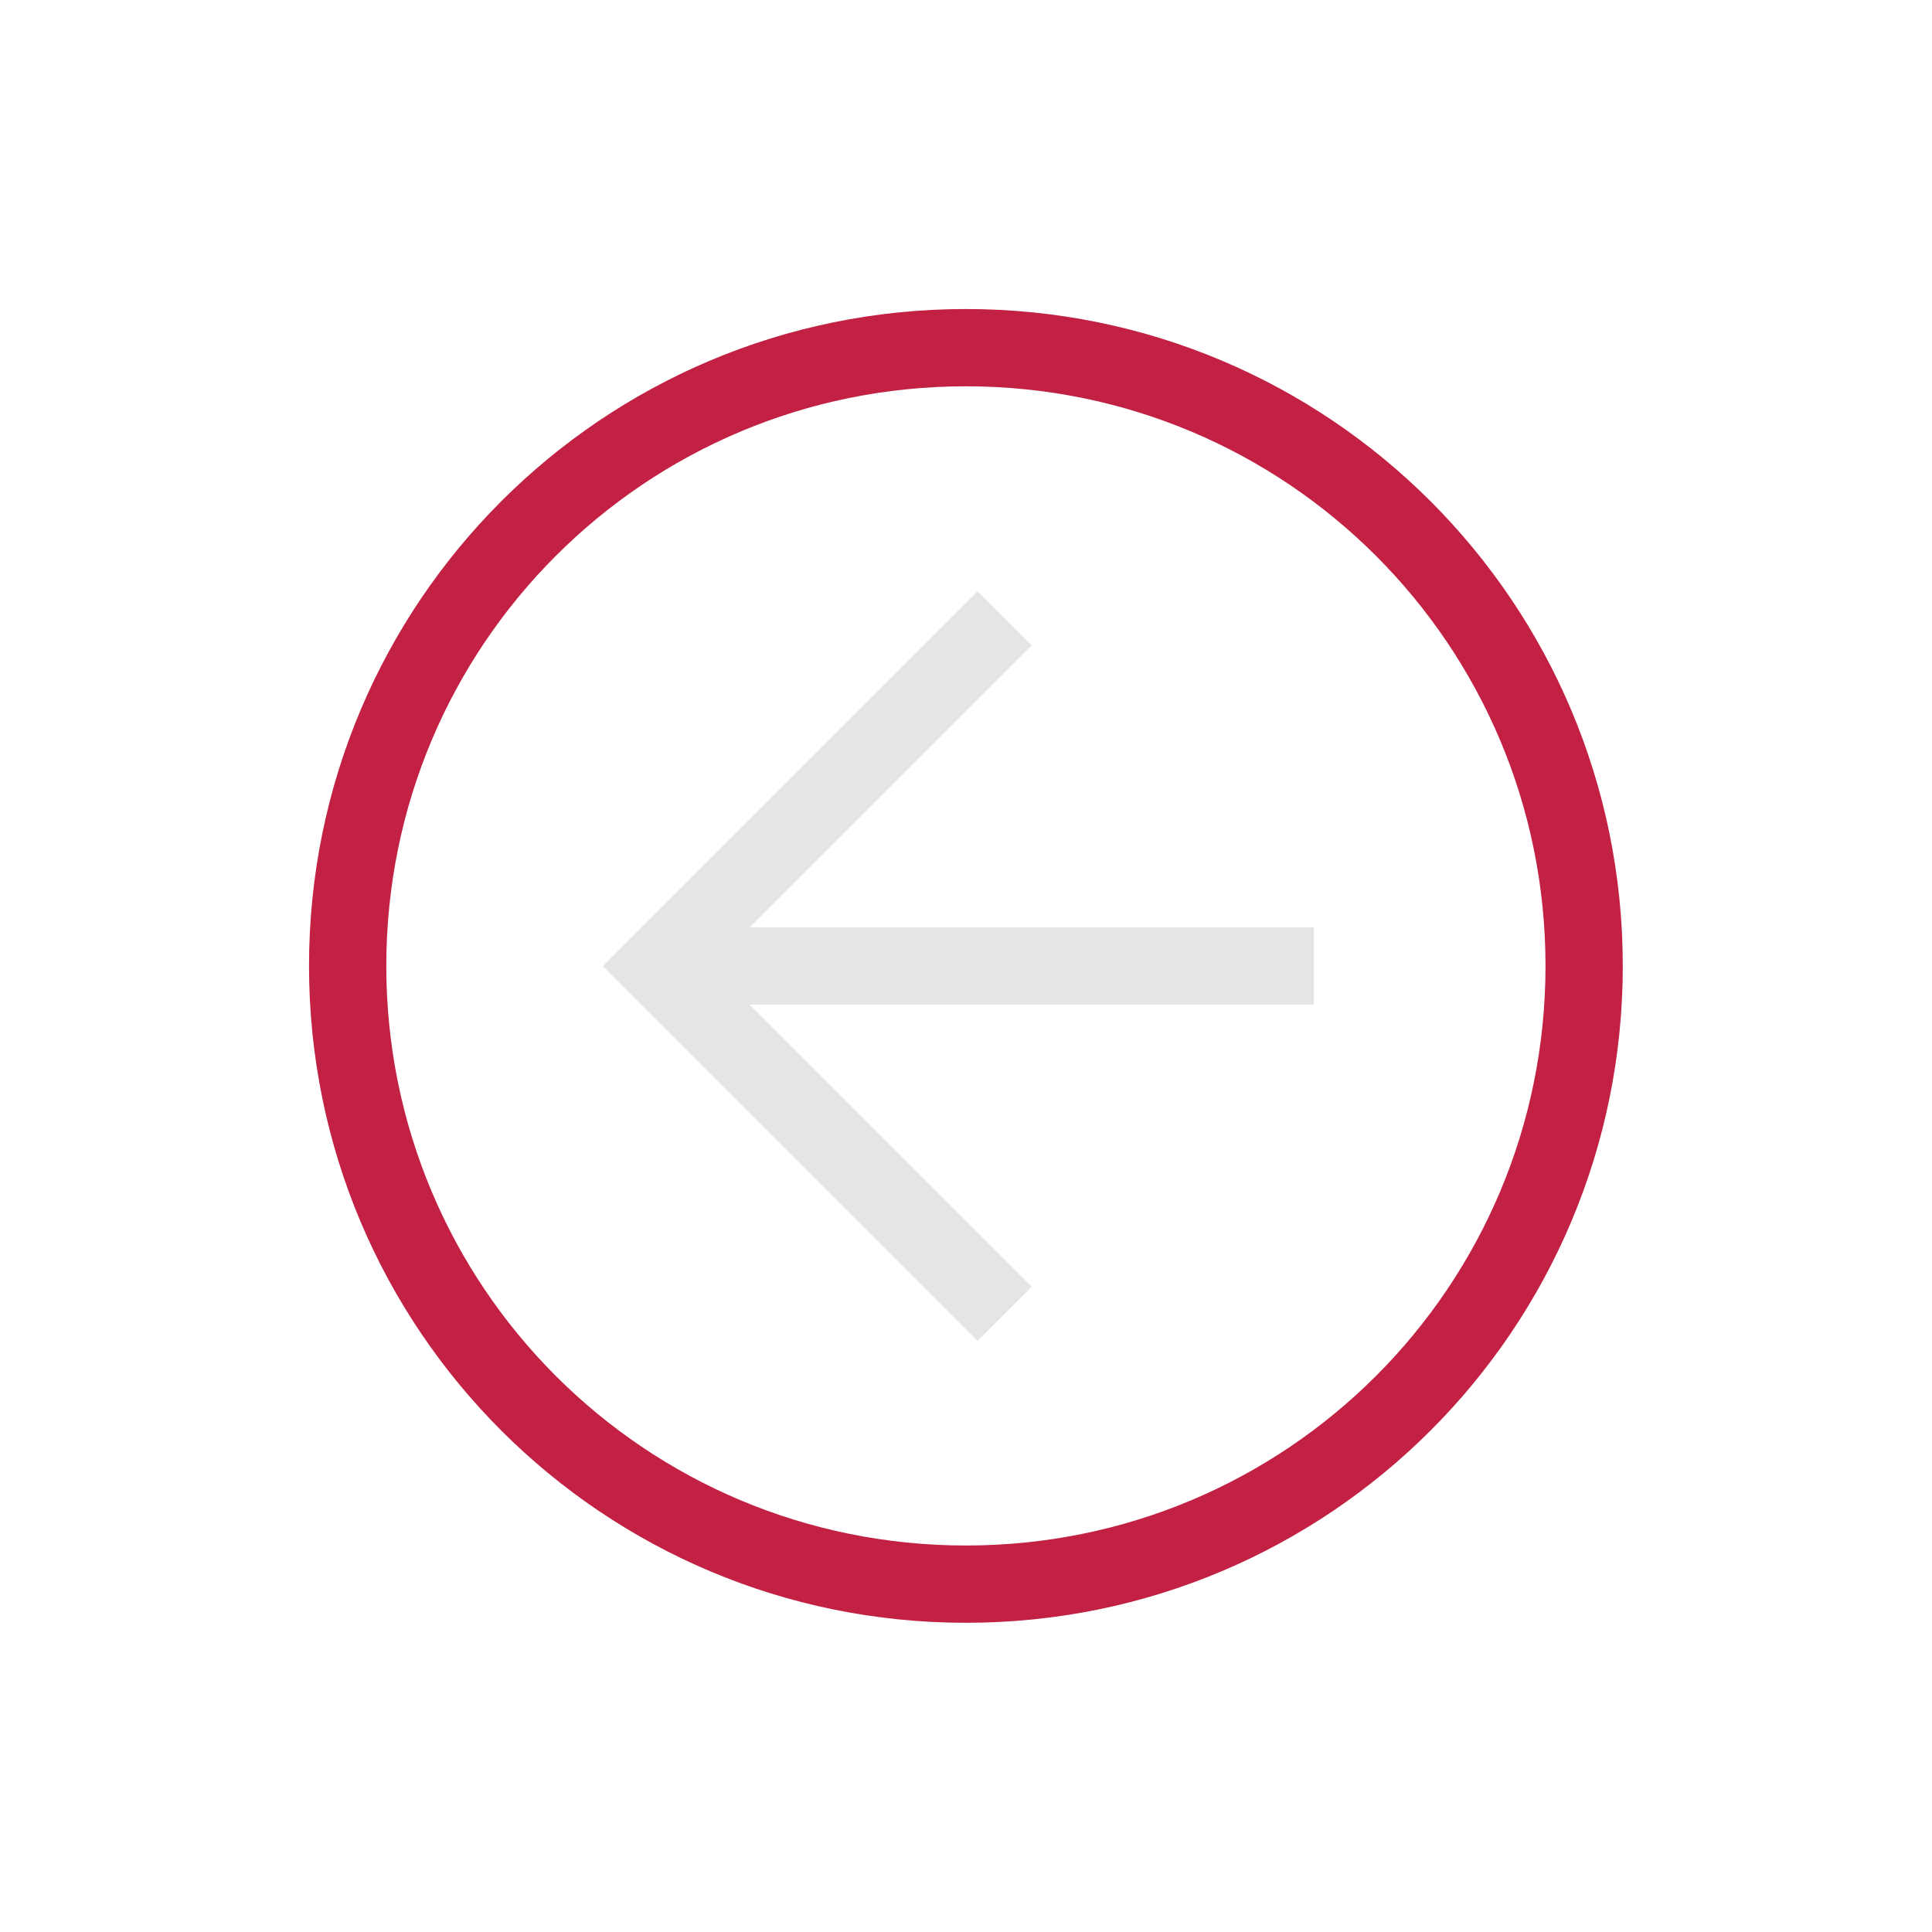 <?xml version="1.0" encoding="UTF-8"?> <svg xmlns="http://www.w3.org/2000/svg" width="40" height="40" viewBox="0 0 40 40" fill="none"><path d="M33.598 19.998C33.598 12.478 27.518 6.398 19.998 6.398C12.478 6.398 6.398 12.478 6.398 19.998C6.398 27.518 12.478 33.598 19.998 33.598C27.518 33.598 33.598 27.518 33.598 19.998ZM7.998 19.998C7.998 13.358 13.358 7.998 19.998 7.998C26.638 7.998 31.998 13.358 31.998 19.998C31.998 26.638 26.638 31.998 19.998 31.998C13.358 31.998 7.998 26.638 7.998 19.998Z" fill="#C22144"></path><path d="M21.36 26.642L14.72 20.002L21.36 13.362L20.241 12.242L12.48 20.002L20.241 27.762L21.36 26.642Z" fill="#E5E5E5"></path><path d="M13.602 19.199V20.799H27.202V19.199H13.602Z" fill="#E5E5E5"></path></svg> 